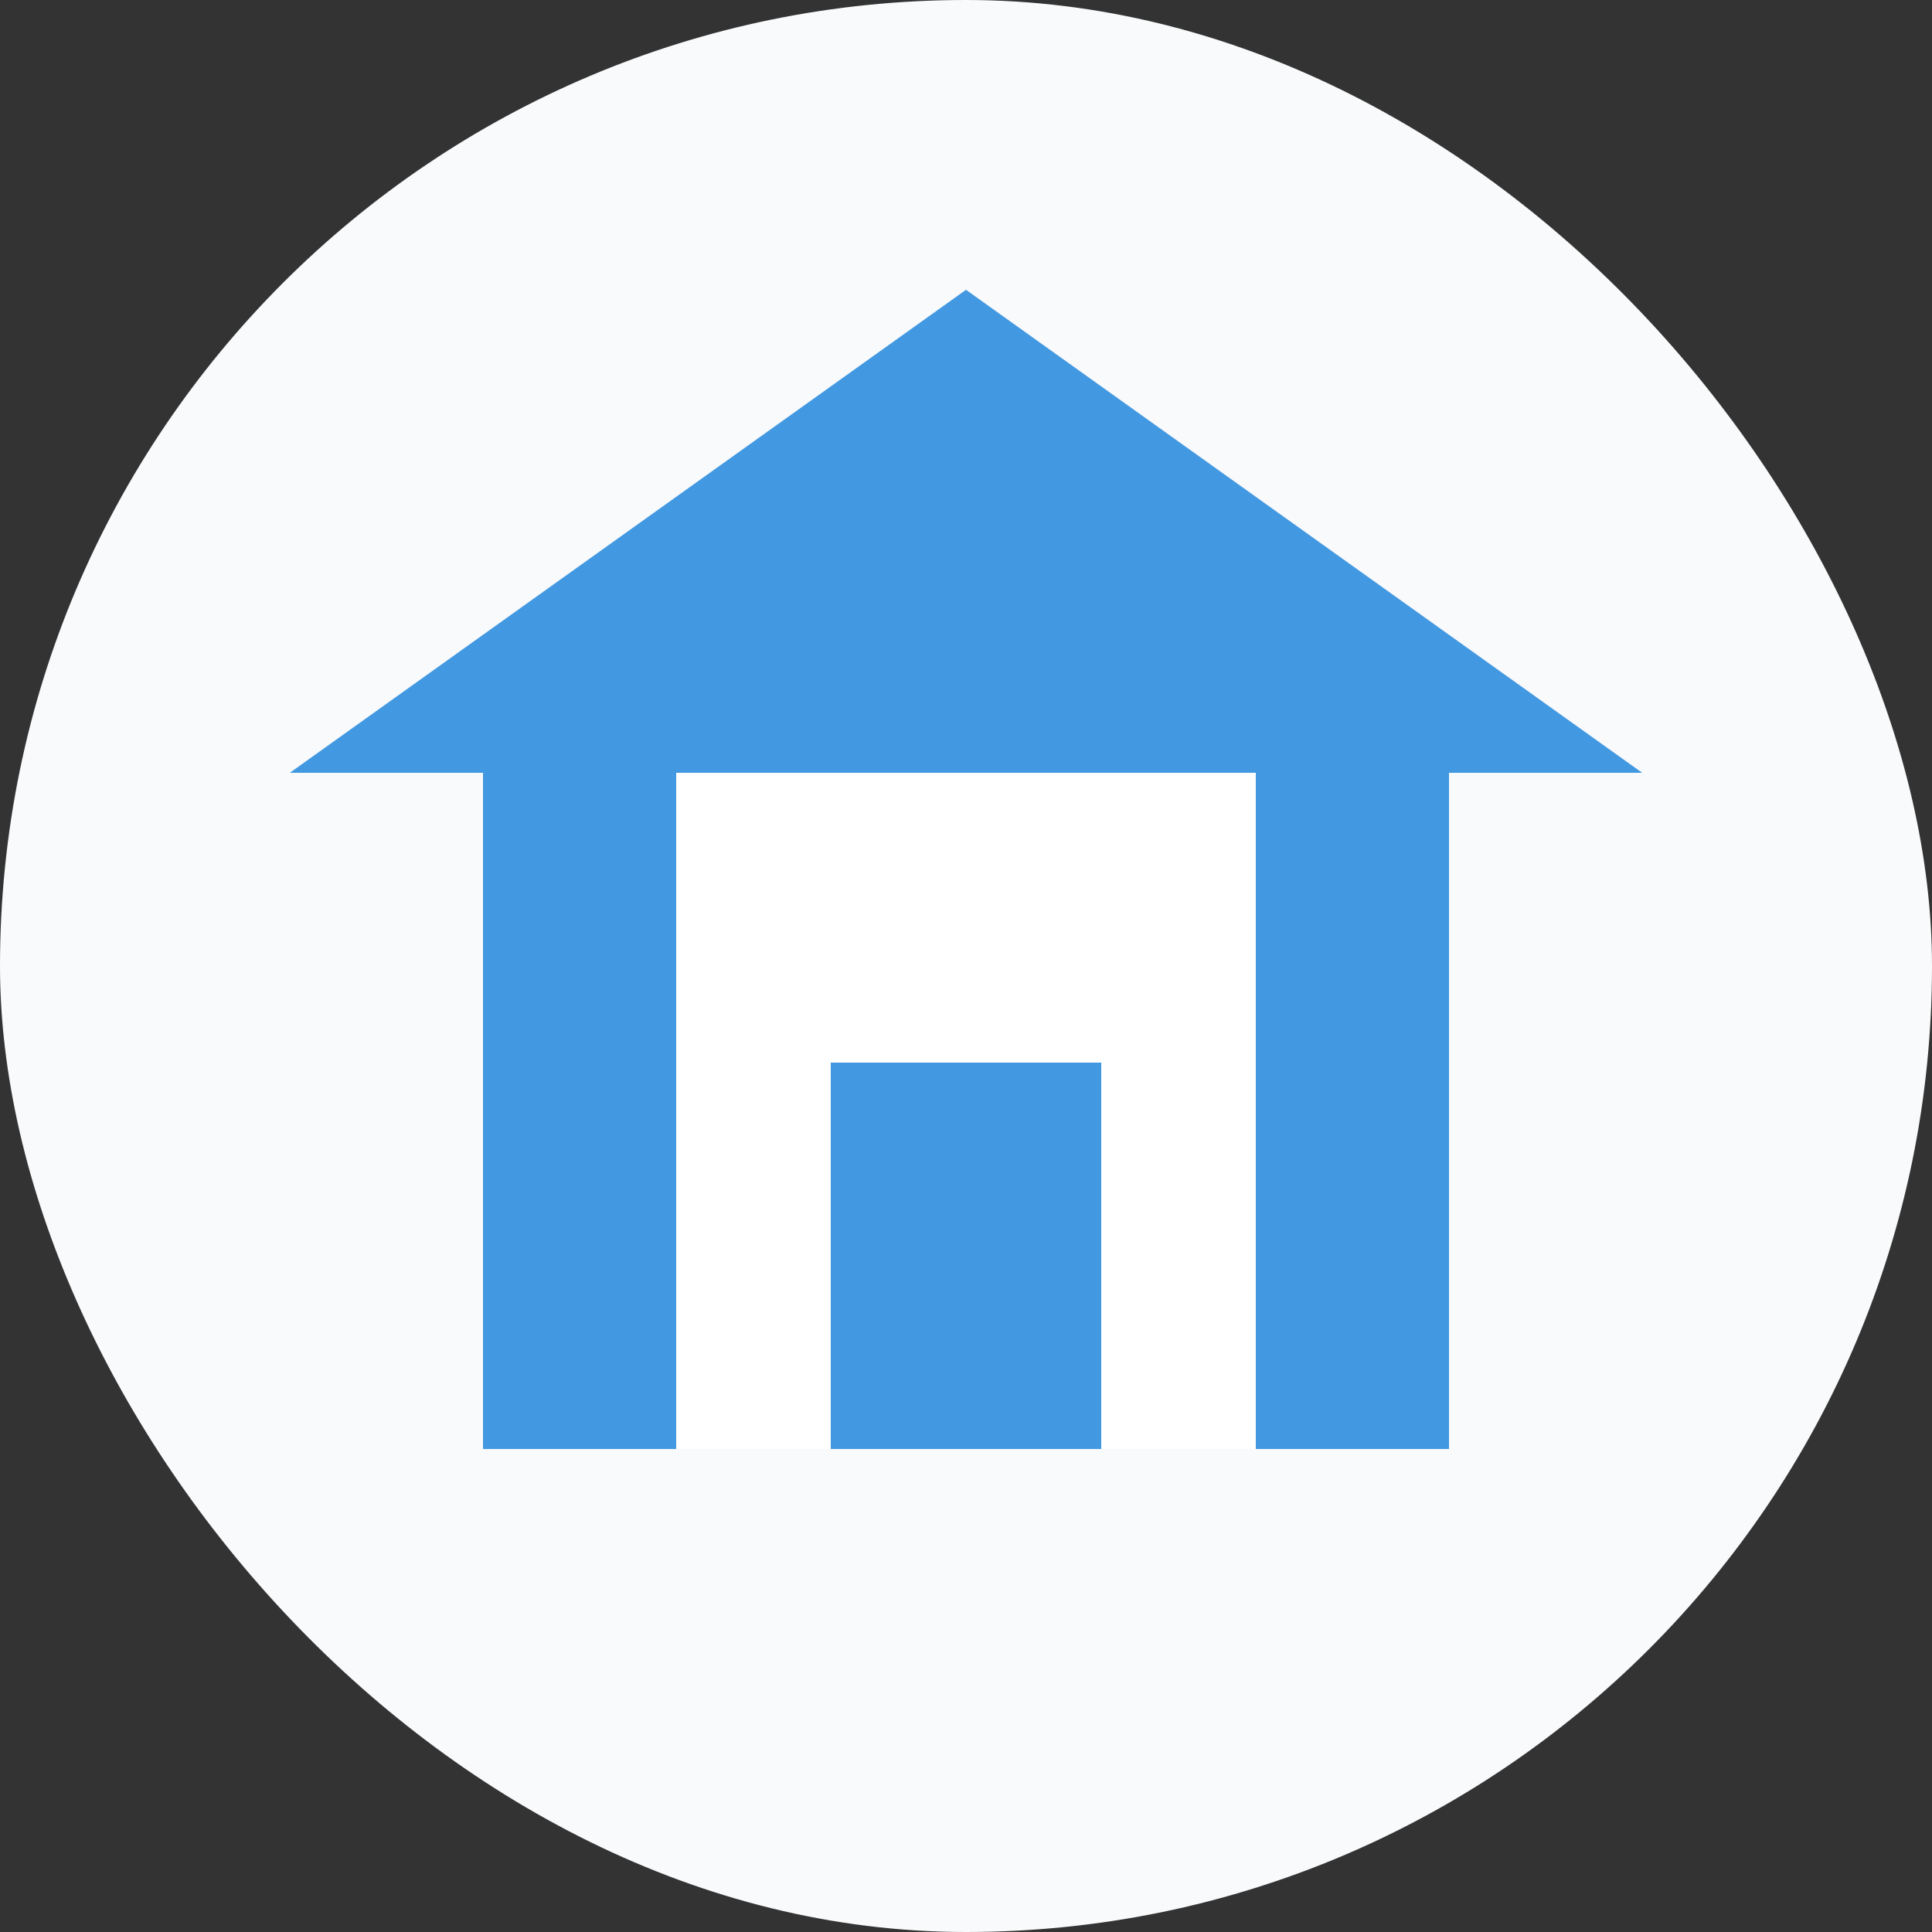 <svg width="100" height="100" viewBox="0 0 100 100" fill="none" xmlns="http://www.w3.org/2000/svg">
  <rect x="0" y="0" width="100" height="100" fill="#333333" stroke="none"/>
  <rect width="100" height="100" rx="50" fill="#F8FAFC"/>
  <path d="M50 15L15 40H25V75H75V40H85L50 15Z" fill="#4299E1"/>
  <path d="M45 45C45 45 40 55 50 65C60 55 55 45 55 45C55 45 52.5 50 50 50C47.5 50 45 45 45 45Z" fill="#2C5282"/>
  <path d="M35 40H65V75H35V40Z" fill="white"/>
  <rect x="43" y="55" width="14" height="20" fill="#4299E1"/>
</svg>